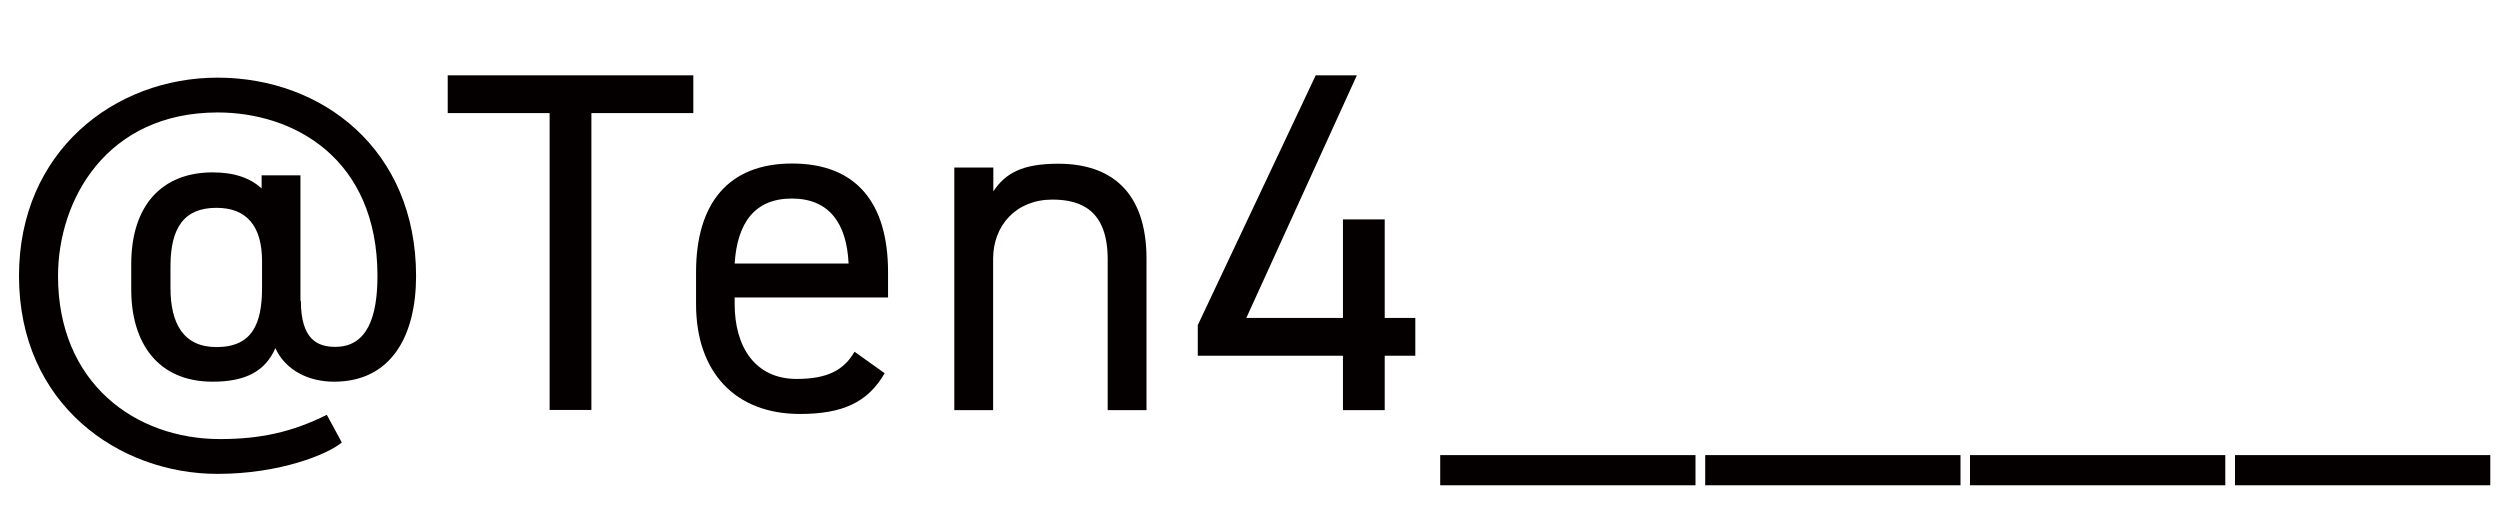 <?xml version="1.0" encoding="utf-8"?>
<!-- Generator: Adobe Illustrator 27.4.0, SVG Export Plug-In . SVG Version: 6.00 Build 0)  -->
<svg version="1.1" id="レイヤー_1" xmlns="http://www.w3.org/2000/svg" xmlns:xlink="http://www.w3.org/1999/xlink" x="0px"
	 y="0px" viewBox="0 0 118.49 25.02" style="enable-background:new 0 0 118.49 25.02;" xml:space="preserve">
<style type="text/css">
	.st0{fill:#040000;}
</style>
<g>
	<path class="st0" d="M14.26,14.26c0,1.84,0.8,2.18,1.63,2.18c1.52,0,2-1.43,2-3.36c0-5.59-3.98-7.75-7.57-7.75
		c-5.27,0-7.57,4.14-7.57,7.75c0,5.08,3.66,7.73,7.68,7.73c1.88,0,3.4-0.32,5.06-1.15l0.71,1.31c-0.64,0.55-2.92,1.49-5.89,1.49
		c-4.67,0-9.41-3.29-9.41-9.38c0-5.91,4.53-9.4,9.41-9.4c4.99,0,9.41,3.43,9.41,9.4c0,2.83-1.17,5.01-3.89,5.01
		c-1.17,0-2.28-0.51-2.78-1.59c-0.46,1.06-1.36,1.59-2.97,1.59c-2.62,0-3.86-1.86-3.86-4.37v-1.2c0-2.78,1.45-4.35,3.86-4.35
		c1.06,0,1.79,0.28,2.32,0.76V8.31h1.84V14.26z M12.42,13.64v-1.26c0-1.68-0.74-2.53-2.16-2.53c-1.52,0-2.18,0.92-2.18,2.78v1.01
		c0,1.7,0.62,2.81,2.18,2.81C11.96,16.45,12.42,15.34,12.42,13.64z"/>
	<path class="st0" d="M32.86,3.57v1.79h-4.83v14.07h-1.98V5.36h-4.83V3.57H32.86z"/>
	<path class="st0" d="M41.93,17.69c-0.81,1.4-2.02,1.93-4.02,1.93c-3.08,0-4.92-2-4.92-5.2V12.9c0-3.27,1.54-5.15,4.55-5.15
		c3.04,0,4.55,1.86,4.55,5.15v1.2h-7.27v0.32c0,1.98,0.94,3.54,2.94,3.54c1.49,0,2.25-0.44,2.74-1.29L41.93,17.69z M34.82,12.49h5.4
		c-0.09-1.93-0.94-3.08-2.69-3.08C35.76,9.41,34.94,10.58,34.82,12.49z"/>
	<path class="st0" d="M45.24,7.94h1.84v1.13c0.58-0.87,1.38-1.31,3.08-1.31c2.46,0,4.18,1.29,4.18,4.51v7.17h-1.84v-7.15
		c0-2.32-1.26-2.83-2.62-2.83c-1.72,0-2.81,1.22-2.81,2.81v7.17h-1.84V7.94z"/>
	<path class="st0" d="M64.31,3.57l-5.24,11.5h4.58V10.4h1.98v4.67h1.45v1.79h-1.45v2.58h-1.98v-2.58h-6.88v-1.45l5.59-11.84H64.31z"
		/>
	<path class="st0" d="M80.36,21.57V23h-12.1v-1.43H80.36z"/>
	<path class="st0" d="M92.92,21.57V23h-12.1v-1.43H92.92z"/>
	<path class="st0" d="M105.47,21.57V23h-12.1v-1.43H105.47z"/>
	<path class="st0" d="M118.03,21.57V23h-12.1v-1.43H118.03z"/>
</g>
</svg>
